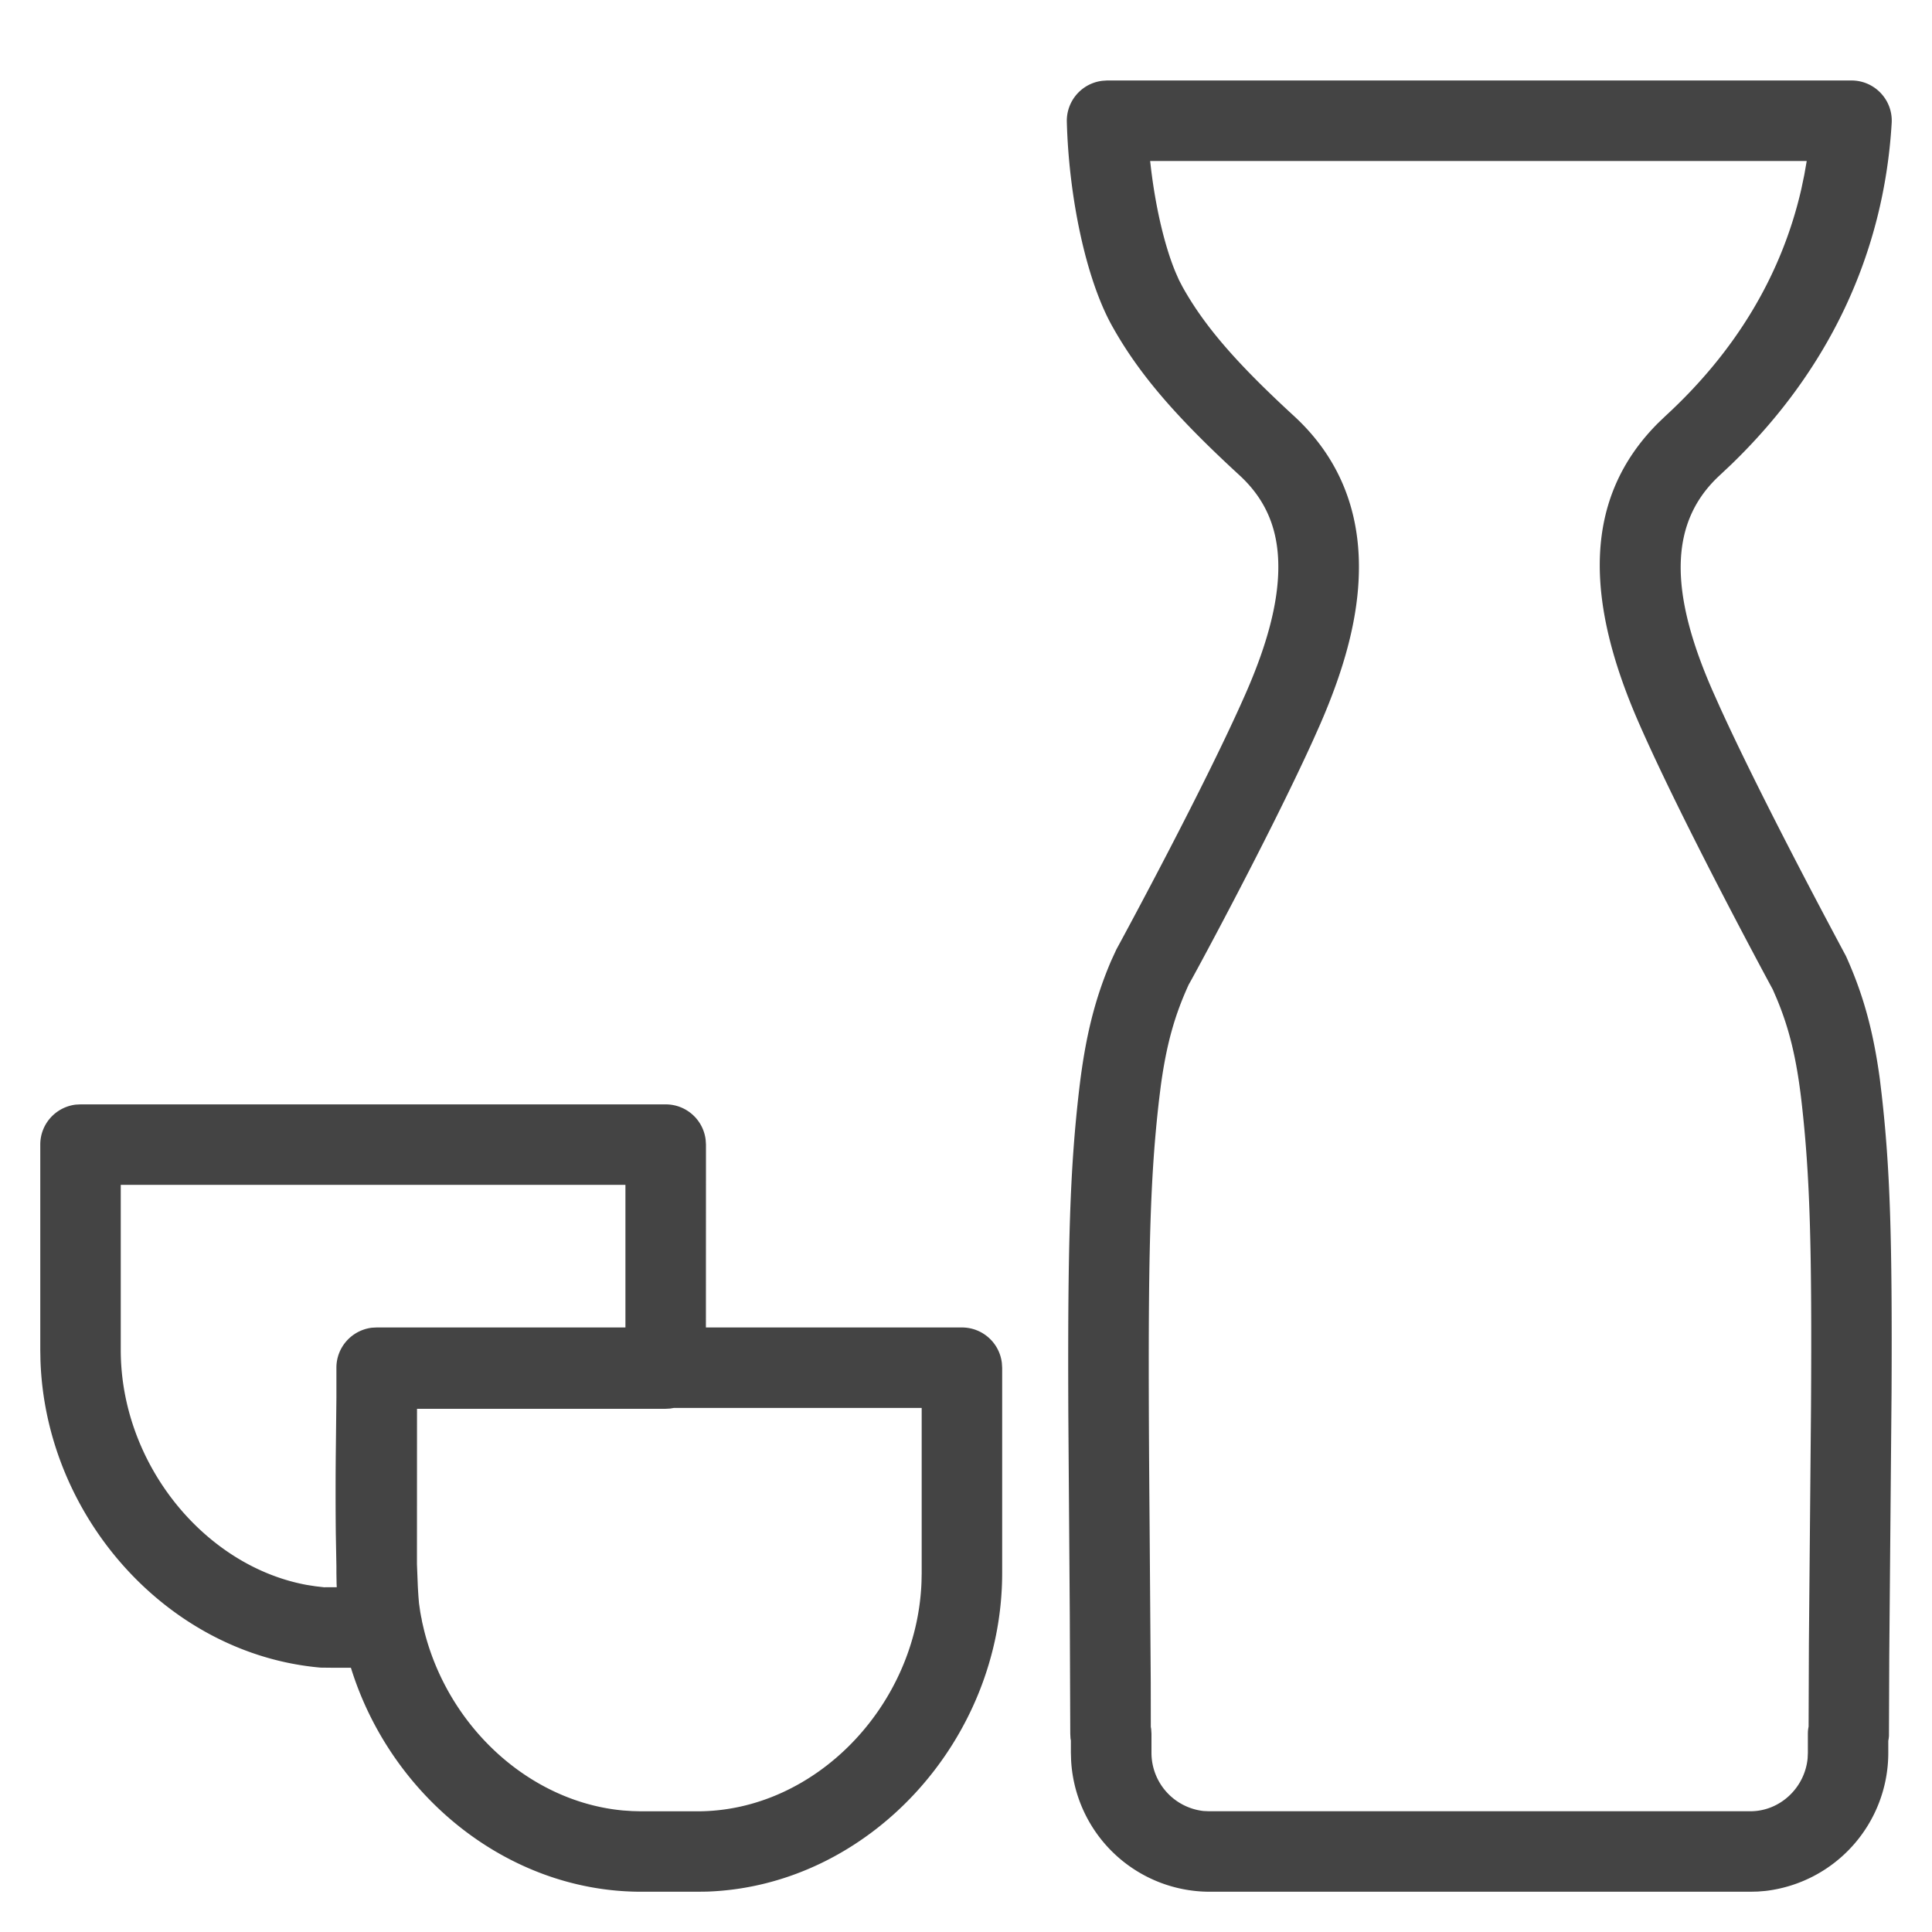 <svg height="32" viewBox="0 0 32 32" width="32" xmlns="http://www.w3.org/2000/svg"><path d="m11.026 18.292c.342 0 .624.257.662.589l.005.077-.001 3.029h4.24c.342 0 .624.257.662.589l.005.078v3.401c0 2.773-2.208 5.184-4.889 5.276l-.158.002h-.933c-2.202 0-4.146-1.578-4.807-3.71h-.319l-.183-.002c-2.528-.221-4.557-2.494-4.64-5.095l-.003-.166v-3.402c0-.342.257-.623.589-.662l.077-.004zm19.64-16.959c.385 0 .69.324.666.707-.13 2.181-1.056 4.106-2.658 5.654l-.188.177c-.848.78-.841 1.931-.116 3.58l.118.264c.743 1.633 2.07 4.085 2.088 4.123.281.623.45 1.224.56 2.035l.03.25c.139 1.224.177 2.371.164 4.947l-.038 4.364-.005 1.32-.004.039-.007.041v.196a2.303 2.303 0 0 1 -2.036 2.29l-.124.01-.125.003h-8.967a2.3 2.3 0 0 1 -2.283-2.177l-.004-.126v-.202l-.006-.035-.004-.078-.008-1.98-.024-3.288c-.013-2.862.028-4.098.179-5.397.102-.875.26-1.504.53-2.136l.087-.189c.126-.23 1.489-2.748 2.148-4.254.348-.795.53-1.477.534-2.06.005-.627-.195-1.127-.644-1.54-1.029-.946-1.655-1.658-2.108-2.47-.439-.786-.718-2.15-.751-3.383a.667.667 0 0 1 .592-.68l.074-.005h12.33zm-19.506 21.987-.06.01-.073.004h-4.12l-.001 2.573.013.33c.003.078.008.148.012.21l.009.108.021.146.016.087.004.014.01.059.031.133c.398 1.613 1.752 2.85 3.297 2.993l.15.01.15.004h.934c1.949 0 3.633-1.75 3.71-3.798l.003-.147v-2.736zm18.763-20.653h-10.873l.012.105c.078.66.226 1.3.41 1.74l.056.127.059.113c.369.662.912 1.28 1.845 2.138.738.678 1.084 1.541 1.076 2.53-.005.792-.232 1.638-.646 2.586l-.111.249c-.755 1.664-2.096 4.127-2.058 4.044-.234.509-.372.99-.467 1.689l-.027.217c-.17 1.466-.193 2.905-.158 7.044l.019 2.608.001.746.006.034.005.078v.315a.97.97 0 0 0 .862.966l.09.004h8.968c.49 0 .901-.387.948-.877l.004-.093v-.315l.001-.04.004-.038.007-.04.005-1.365.035-3.919c.017-2.69-.019-3.846-.154-5.04-.083-.734-.205-1.234-.415-1.736l-.065-.15c.01.02-1.474-2.717-2.212-4.4-.9-2.047-.937-3.73.314-4.981l.121-.116c1.16-1.066 1.923-2.33 2.25-3.756l.05-.239.04-.228zm-19.563 16.958h-8.36v2.735c0 1.889 1.39 3.583 3.085 3.892l.142.022.14.016.211-.001-.003-.056-.003-.176v-.113l-.01-.544a67.107 67.107 0 0 1 -.001-1.26l.011-.987v-.5c0-.342.258-.623.59-.662l.077-.004h4.12v-2.362z" fill="#444" fill-rule="evenodd"/></svg>